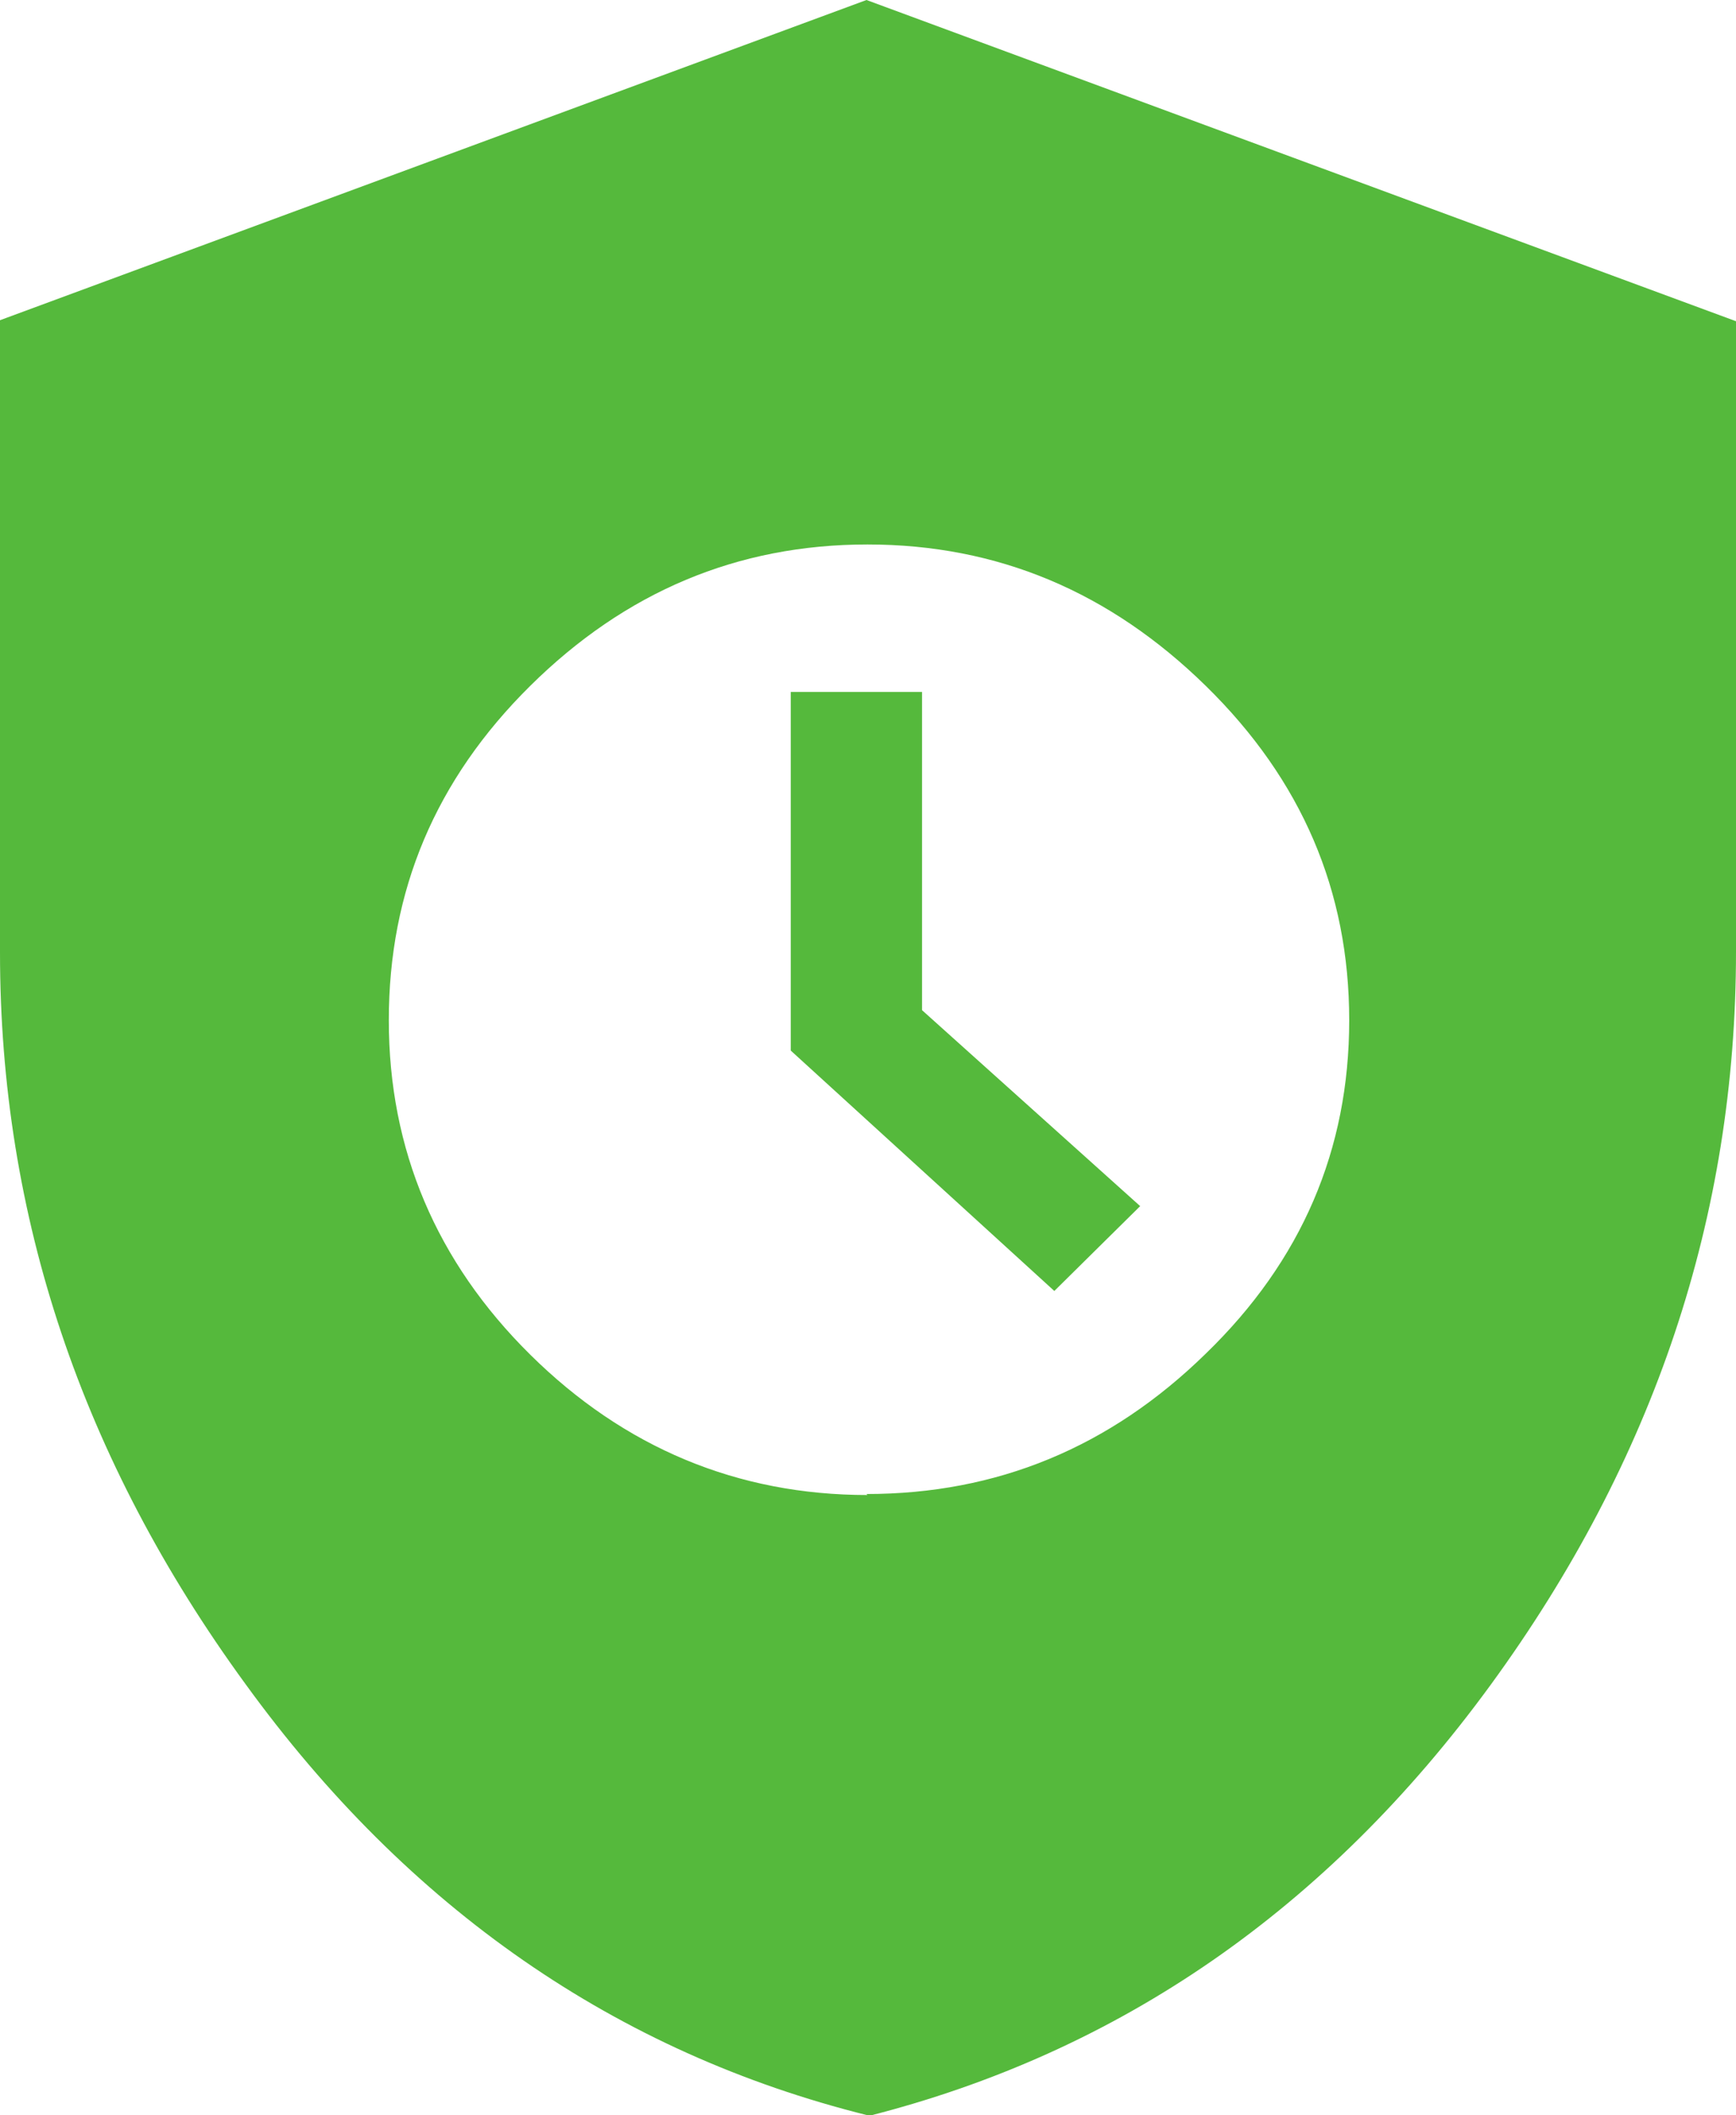 <svg xmlns="http://www.w3.org/2000/svg" viewBox="0 0 17.19 20.94"><path d="M10.44 12.78 7.83 10.4V6.85h1.3V10l2.16 1.94-.85.84Zm-1.86 2.01c1.29 0 2.41-.46 3.36-1.39.95-.92 1.42-2.02 1.42-3.3s-.47-2.38-1.42-3.31c-.95-.93-2.06-1.4-3.35-1.4s-2.4.47-3.34 1.4c-.94.93-1.4 2.03-1.4 3.31s.47 2.39 1.4 3.31c.93.92 2.05 1.39 3.34 1.39m0 6.14c-2.49-.62-4.55-2.05-6.16-4.27C.81 14.45 0 12.04 0 9.43V3.17L8.58 0l8.61 3.18v6.24c0 2.62-.81 5.04-2.43 7.26-1.62 2.22-3.68 3.64-6.17 4.27" style="fill:#55b93c;stroke-width:0"/></svg>